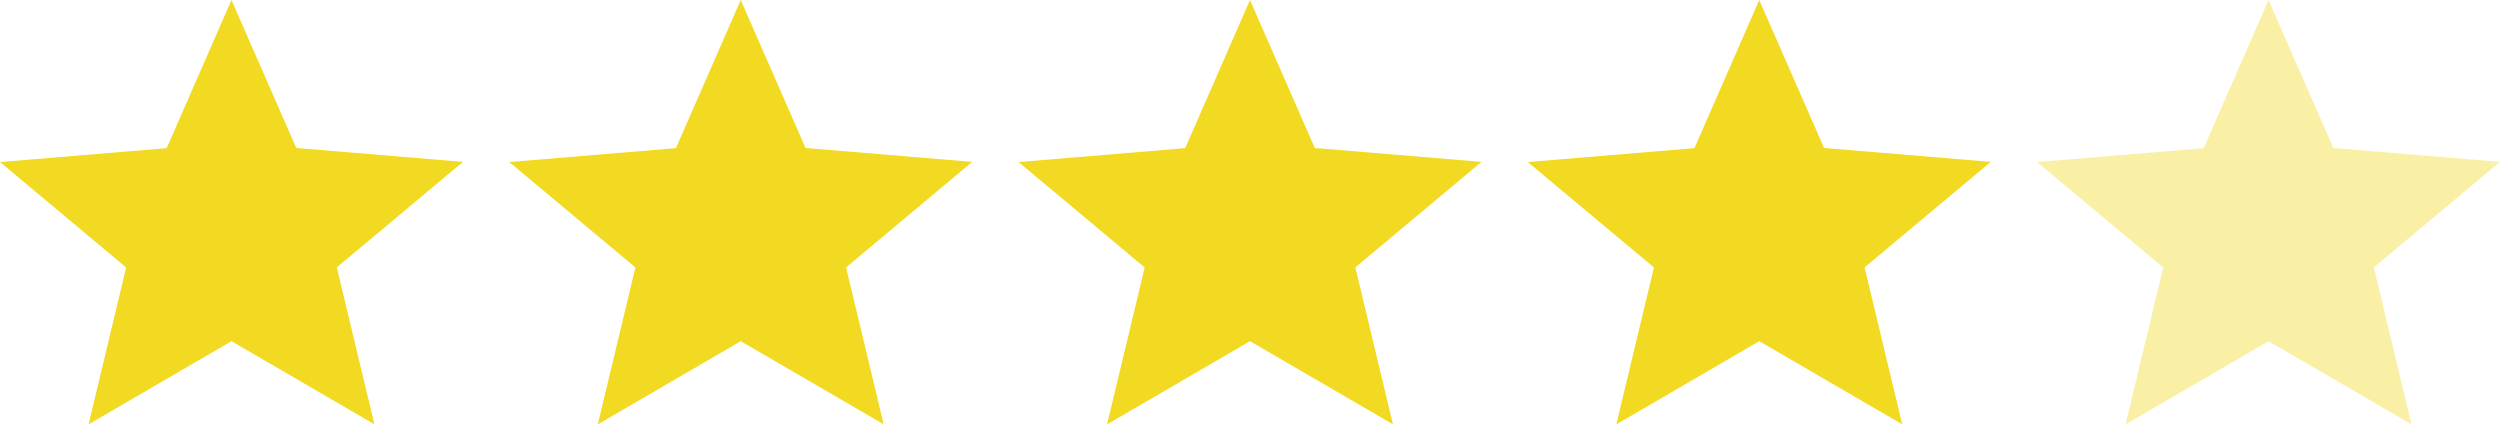 <svg id="Component_1_1" data-name="Component 1 – 1" xmlns="http://www.w3.org/2000/svg" width="108" height="18.333" viewBox="0 0 108 18.333">
  <path id="star_FILL1_wght400_GRAD0_opsz24" d="M83.825-821.667l1.625-6.779L80-833l7.2-.6L90-840l2.8,6.393,7.2.6-5.45,4.559,1.625,6.779L90-825.261Z" transform="translate(-80 840)" fill="#f2da22"/>
  <path id="star_FILL1_wght400_GRAD0_opsz24-2" data-name="star_FILL1_wght400_GRAD0_opsz24" d="M83.825-821.667l1.625-6.779L80-833l7.2-.6L90-840l2.8,6.393,7.2.6-5.45,4.559,1.625,6.779L90-825.261Z" transform="translate(-58 840)" fill="#f2da22"/>
  <path id="star_FILL1_wght400_GRAD0_opsz24-3" data-name="star_FILL1_wght400_GRAD0_opsz24" d="M83.825-821.667l1.625-6.779L80-833l7.2-.6L90-840l2.8,6.393,7.2.6-5.45,4.559,1.625,6.779L90-825.261Z" transform="translate(-36 840)" fill="#f2da22"/>
  <path id="star_FILL1_wght400_GRAD0_opsz24-4" data-name="star_FILL1_wght400_GRAD0_opsz24" d="M83.825-821.667l1.625-6.779L80-833l7.2-.6L90-840l2.8,6.393,7.2.6-5.45,4.559,1.625,6.779L90-825.261Z" transform="translate(-14 840)" fill="#f2da22"/>
  <path id="star_FILL1_wght400_GRAD0_opsz24-5" data-name="star_FILL1_wght400_GRAD0_opsz24" d="M83.825-821.667l1.625-6.779L80-833l7.2-.6L90-840l2.8,6.393,7.2.6-5.45,4.559,1.625,6.779L90-825.261Z" transform="translate(8 840)" fill="#f2da22" opacity="0.403"/>
</svg>
